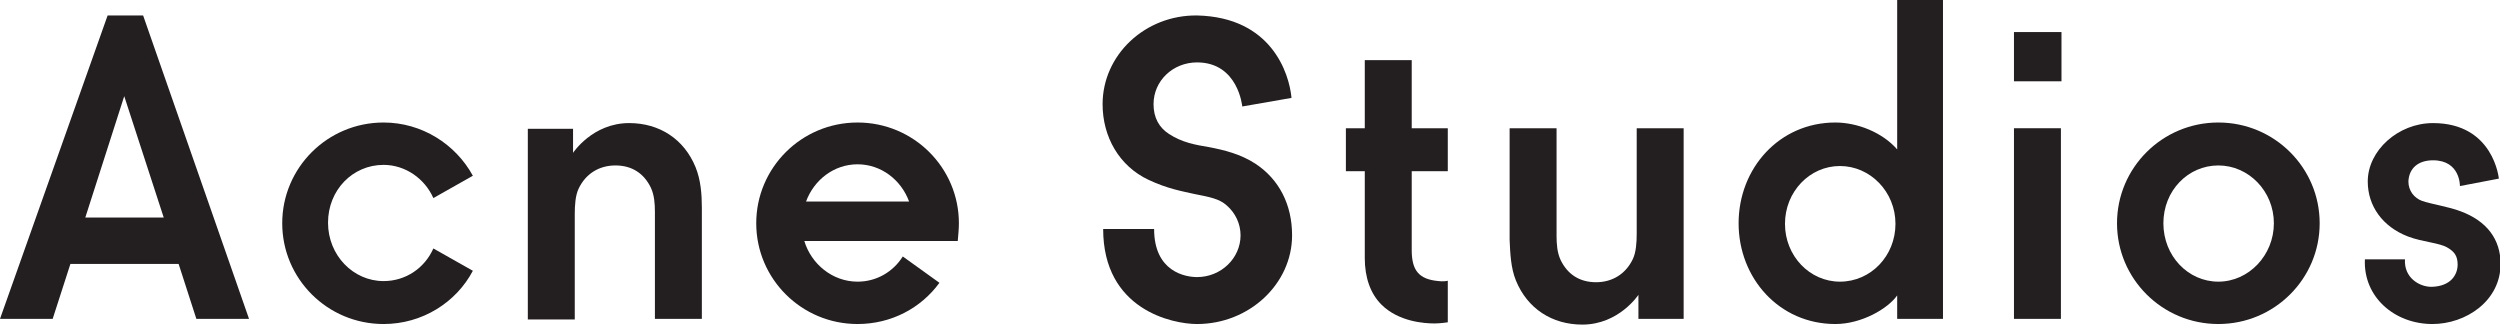<?xml version="1.0" encoding="utf-8"?>
<!-- Generator: Adobe Illustrator 26.3.1, SVG Export Plug-In . SVG Version: 6.00 Build 0)  -->
<svg version="1.1" id="a" xmlns="http://www.w3.org/2000/svg" xmlns:xlink="http://www.w3.org/1999/xlink" x="0px" y="0px"
	 viewBox="0 0 436.7 56.7" style="enable-background:new 0 0 436.7 56.7;" xml:space="preserve">
<style type="text/css">
	.st0{fill:#231F20;}
</style>
<rect x="351.8" y="5.6" class="st0" width="8.3" height="8.6"/>
<path class="st0" d="M264.8,49c2,4.9,6.3,7.7,11.6,7.7c6.4,0,9.8-5.2,9.8-5.2v4.2h7.9V22.4h-8.2v18.4c0,1.5-0.1,3.3-0.7,4.5
	c-1.2,2.5-3.5,4-6.4,4s-5-1.4-6.2-3.9c-0.6-1.3-0.7-2.8-0.7-4.2V22.4h-8.2v19.5C263.8,44.2,263.9,46.8,264.8,49L264.8,49z"/>
<rect x="351.8" y="22.4" class="st0" width="8.2" height="33.3"/>
<path class="st0" d="M251.3,49.1c-3.4-0.3-4.7-1.8-4.7-5.4V29.9h6.3v-7.5h-6.3V10.5h-8.2v11.9h-3.3v7.5h3.3v15.2
	c0,3.4,1,6.2,2.9,8.1c3,3,7.5,3.3,9.3,3.3c1,0,2.3-0.2,2.3-0.2v-7.3C253,49.1,251.9,49.2,251.3,49.1L251.3,49.1z"/>
<path class="st0" d="M18.8,2.7L0,55.7h9.2l3.1-9.6h18.9l3.1,9.6h9.2L25,2.7H18.8z M28.6,38H14.9l6.8-21.2L28.6,38z"/>
<path class="st0" d="M413.1,45.3L413.1,45.3c-0.3,6.6,5.2,11.3,11.8,11.3c5.8,0,11.9-4,11.9-10.5c0-4.3-2.4-7.5-7-9.2
	c-2.1-0.8-4.9-1.2-6.7-1.8c-1.4-0.5-2.4-1.8-2.4-3.4c0.1-2.3,1.7-3.7,4.3-3.7c4.8,0,4.7,4.5,4.7,4.5l6.8-1.3c0,0-0.9-9.7-11.5-9.7
	c-6.1,0-11.4,4.8-11.4,10.2c0,4.3,2.6,7.9,7,9.6c2.6,1,5.6,1.1,7,2c1,0.6,1.7,1.3,1.7,2.9c0,1.8-1.2,3.8-4.5,3.9h-0.1
	c-2.1,0-4.8-1.6-4.6-4.8L413.1,45.3L413.1,45.3z"/>
<path class="st0" d="M387.5,21.4c-9.8,0-17.7,7.9-17.7,17.6s7.9,17.6,17.7,17.6s17.7-7.9,17.7-17.6S397.3,21.4,387.5,21.4z
	 M387.5,49.2c-5.3,0-9.6-4.5-9.6-10.2s4.3-10.1,9.6-10.1s9.7,4.5,9.7,10.1S392.8,49.2,387.5,49.2z"/>
<path class="st0" d="M67,49.1c-5.3,0-9.7-4.5-9.7-10.2s4.3-10.1,9.7-10.1c3.8,0,7.2,2.4,8.7,5.8l6.9-3.9c-3-5.5-8.9-9.3-15.6-9.3
	c-9.8,0-17.7,7.9-17.7,17.6l0,0c0,9.7,7.9,17.6,17.7,17.6c6.8,0,12.7-3.8,15.6-9.3l-6.9-3.9C74.2,46.8,70.9,49.1,67,49.1L67,49.1z"
	/>
<path class="st0" d="M204.2,23.4c-1.7-1.1-2.7-2.8-2.7-5.2c0-4.1,3.4-7.3,7.6-7.3c7.2,0,7.9,7.7,7.9,7.7l8.6-1.5
	c-0.4-4.3-3.5-14.1-16.5-14.4c-9.1-0.1-16.5,6.9-16.5,15.5c0,5.7,2.9,10.8,8,13.2c3.4,1.6,5.9,2,8.1,2.5c2.5,0.5,4.3,0.8,5.6,2
	c1.5,1.3,2.4,3.2,2.4,5.2c0,4-3.4,7.3-7.6,7.3c-2,0-7.5-0.9-7.5-8.4h-8.9c0,14.1,12.1,16.6,16.4,16.6c9.1,0,16.6-7,16.6-15.5
	c0-5.4-2.3-9.8-6.4-12.5c-2.6-1.7-5.5-2.4-8.1-2.9C208.8,25.3,206.5,24.9,204.2,23.4L204.2,23.4z"/>
<path class="st0" d="M331.4,0v26.1c-2.6-3-7-4.7-10.8-4.7c-9.8,0-16.9,8-16.9,17.6s7.1,17.6,16.9,17.6c4.6,0,9.2-2.7,10.8-5v4.1h8V0
	H331.4z M321.4,49.2c-5.3,0-9.6-4.5-9.6-10.1s4.3-10.1,9.6-10.1s9.7,4.5,9.7,10.1S326.8,49.2,321.4,49.2z"/>
<path class="st0" d="M167.5,39c0-9.7-7.9-17.6-17.7-17.6s-17.7,7.9-17.7,17.6s7.9,17.6,17.7,17.6c5.9,0,11.1-2.8,14.3-7.2l-6.4-4.6
	c-1.7,2.7-4.6,4.4-7.9,4.4c-4.4,0-8.1-3.1-9.3-7.1h26.8C167.4,40.9,167.5,40,167.5,39L167.5,39z M140.8,35.2c1.4-3.8,4.9-6.5,9-6.5
	s7.6,2.7,9,6.5H140.8z"/>
<path class="st0" d="M121.5,29.2c-2-4.9-6.3-7.7-11.6-7.7c-6.4,0-9.8,5.2-9.8,5.2v-4.2h-7.9v33.3h8.2V37.4c0-1.5,0.1-3.3,0.7-4.5
	c1.2-2.5,3.5-4,6.4-4s5,1.4,6.2,3.9c0.6,1.3,0.7,2.8,0.7,4.2v18.7h8.2V36.3C122.6,33.9,122.4,31.4,121.5,29.2L121.5,29.2z"/>
</svg>
